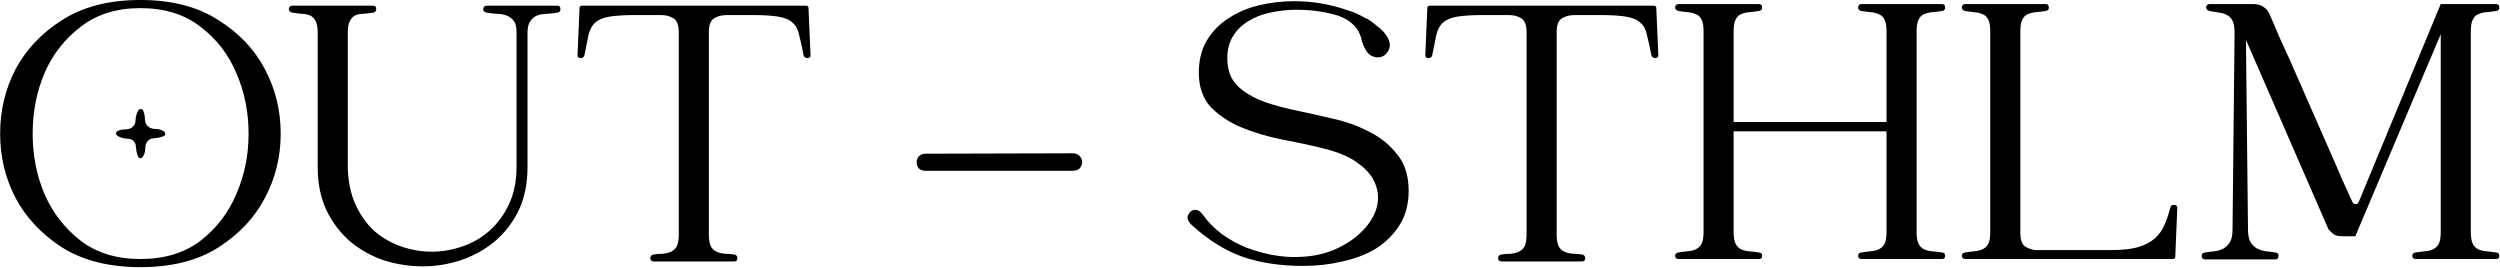 <svg xmlns="http://www.w3.org/2000/svg" fill="none" viewBox="0 0 1494 160" height="160" width="1494">
<path fill="black" d="M83.914 -0.006C102.544 -0.006 118.015 3.963 130.327 11.901C142.801 19.677 152.116 29.478 158.272 41.304C164.59 53.13 167.749 66.009 167.749 79.941C167.749 93.711 164.59 106.509 158.272 118.335C152.116 130.161 142.801 140.043 130.327 147.981C118.015 155.757 102.544 159.645 83.914 159.645C65.284 159.645 49.732 155.757 37.258 147.981C24.946 140.043 15.631 130.161 9.313 118.335C3.157 106.509 0.079 93.711 0.079 79.941C0.079 66.009 3.157 53.13 9.313 41.304C15.631 29.478 24.946 19.677 37.258 11.901C49.732 3.963 65.284 -0.006 83.914 -0.006ZM83.914 4.854C69.658 4.854 57.751 8.58 48.193 16.032C38.635 23.322 31.426 32.556 26.566 43.734C21.868 54.912 19.519 66.981 19.519 79.941C19.519 92.739 21.868 104.727 26.566 115.905C31.426 127.083 38.635 136.398 48.193 143.85C57.751 151.14 69.658 154.785 83.914 154.785C98.332 154.785 110.32 151.14 119.878 143.85C129.436 136.398 136.564 127.083 141.262 115.905C146.122 104.727 148.552 92.739 148.552 79.941C148.552 66.981 146.122 54.912 141.262 43.734C136.564 32.556 129.436 23.322 119.878 16.032C110.32 8.58 98.332 4.854 83.914 4.854ZM85.858 92.82C85.372 93.954 84.724 94.521 83.914 94.521C83.104 94.521 82.537 93.954 82.213 92.82C81.727 91.524 81.403 89.985 81.241 88.203C81.241 86.421 80.755 85.125 79.783 84.315C78.973 83.343 77.596 82.857 75.652 82.857C73.87 82.695 72.331 82.29 71.035 81.642C69.901 81.156 69.334 80.508 69.334 79.698C69.334 78.888 69.901 78.321 71.035 77.997C72.331 77.511 73.87 77.268 75.652 77.268C77.434 77.106 78.73 76.539 79.54 75.567C80.512 74.757 80.998 73.461 80.998 71.679C81.16 69.735 81.565 68.115 82.213 66.819C82.699 65.685 83.347 65.118 84.157 65.118C84.967 65.118 85.534 65.685 85.858 66.819C86.344 68.115 86.587 69.654 86.587 71.436C86.749 73.218 87.316 74.514 88.288 75.324C89.098 76.296 90.394 76.863 92.176 77.025C94.12 77.025 95.74 77.349 97.036 77.997C98.17 78.483 98.737 79.131 98.737 79.941C98.737 80.751 98.17 81.318 97.036 81.642C95.74 82.128 94.201 82.452 92.419 82.614C90.637 82.614 89.341 83.1 88.531 84.072C87.559 84.882 86.992 86.259 86.83 88.203C86.83 89.985 86.506 91.524 85.858 92.82ZM315.24 99.867C315.24 109.749 313.458 118.416 309.894 125.868C306.33 133.158 301.551 139.314 295.557 144.336C289.725 149.196 283.002 152.922 275.388 155.514C267.936 157.944 260.322 159.159 252.546 159.159C244.608 159.159 236.832 157.944 229.218 155.514C221.766 152.922 215.124 149.196 209.292 144.336C203.46 139.314 198.762 133.158 195.198 125.868C191.634 118.416 189.852 109.749 189.852 99.867V19.677C189.852 16.437 189.447 14.088 188.637 12.63C187.827 11.01 186.693 9.876 185.235 9.228C183.777 8.58 182.076 8.256 180.132 8.256C178.35 8.094 176.487 7.851 174.543 7.527C173.247 7.203 172.599 6.474 172.599 5.34C172.761 4.044 173.49 3.396 174.786 3.396H222.9C224.196 3.396 224.844 4.044 224.844 5.34C224.844 6.474 224.277 7.203 223.143 7.527C221.037 7.851 219.012 8.094 217.068 8.256C215.286 8.256 213.666 8.58 212.208 9.228C210.912 9.876 209.859 11.01 209.049 12.63C208.239 14.088 207.834 16.437 207.834 19.677V99.867C207.996 108.291 209.535 115.743 212.451 122.223C215.367 128.541 219.093 133.806 223.629 138.018C228.327 142.068 233.673 145.146 239.667 147.252C245.661 149.358 251.736 150.411 257.892 150.411C264.21 150.411 270.366 149.358 276.36 147.252C282.516 145.146 287.943 141.987 292.641 137.775C297.501 133.401 301.389 128.055 304.305 121.737C307.221 115.419 308.679 108.129 308.679 99.867V18.948C308.679 16.032 308.112 13.845 306.978 12.387C305.844 10.929 304.386 9.876 302.604 9.228C300.822 8.58 298.878 8.256 296.772 8.256C294.666 8.094 292.641 7.851 290.697 7.527C289.401 7.203 288.753 6.474 288.753 5.34C288.915 4.044 289.644 3.396 290.94 3.396H332.979C334.275 3.396 334.923 4.044 334.923 5.34C335.085 6.474 334.518 7.203 333.222 7.527C331.278 7.851 329.172 8.094 326.904 8.256C324.798 8.256 322.854 8.58 321.072 9.228C319.452 9.876 318.075 11.01 316.941 12.63C315.807 14.088 315.24 16.437 315.24 19.677V99.867ZM438.923 152.112C440.219 152.436 440.786 153.246 440.624 154.542C440.624 155.676 439.976 156.243 438.68 156.243H390.809C389.513 156.243 388.784 155.676 388.622 154.542C388.622 153.246 389.189 152.436 390.323 152.112C392.429 151.788 394.373 151.626 396.155 151.626C398.099 151.464 399.719 151.059 401.015 150.411C402.473 149.763 403.607 148.71 404.417 147.252C405.227 145.632 405.632 143.202 405.632 139.962V19.191C405.632 14.979 404.579 12.225 402.473 10.929C400.367 9.633 397.856 8.985 394.94 8.985H380.36C373.394 8.985 367.967 9.309 364.079 9.957C360.353 10.605 357.518 11.82 355.574 13.602C353.792 15.222 352.496 17.652 351.686 20.892C351.038 23.97 350.228 28.02 349.256 33.042C348.932 34.176 348.122 34.743 346.826 34.743C345.53 34.581 344.963 33.933 345.125 32.799L346.34 4.611C346.34 3.801 346.907 3.396 348.041 3.396H481.448C482.582 3.396 483.149 3.801 483.149 4.611L484.364 32.799C484.526 33.933 483.959 34.581 482.663 34.743C481.367 34.743 480.557 34.176 480.233 33.042C479.261 28.02 478.37 23.97 477.56 20.892C476.912 17.652 475.616 15.222 473.672 13.602C471.89 11.82 469.055 10.605 465.167 9.957C461.441 9.309 456.095 8.985 449.129 8.985H434.549C431.471 8.985 428.879 9.633 426.773 10.929C424.667 12.225 423.614 14.979 423.614 19.191V139.962C423.614 143.202 424.019 145.632 424.829 147.252C425.639 148.71 426.773 149.763 428.231 150.411C429.689 151.059 431.309 151.464 433.091 151.626C435.035 151.626 436.979 151.788 438.923 152.112ZM640.853 91.605C642.797 91.605 644.255 92.172 645.227 93.306C646.199 94.278 646.685 95.493 646.685 96.951C646.685 98.247 646.199 99.462 645.227 100.596C644.255 101.568 642.797 102.054 640.853 102.054H553.13C551.348 102.054 549.971 101.568 548.999 100.596C548.189 99.462 547.784 98.247 547.784 96.951C547.784 95.655 548.189 94.521 548.999 93.549C549.971 92.415 551.348 91.848 553.13 91.848L640.853 91.605ZM841.812 113.961C841.812 121.899 840.03 128.703 836.466 134.373C832.902 140.043 828.204 144.741 822.372 148.467C816.54 152.031 809.817 154.623 802.203 156.243C794.751 158.025 786.975 158.916 778.875 158.916C765.429 158.916 753.441 157.134 742.911 153.57C732.543 150.006 722.256 143.607 712.05 134.373C709.782 132.105 709.134 130.08 710.106 128.298C711.078 126.354 712.455 125.382 714.237 125.382C715.857 125.382 717.315 126.273 718.611 128.055C721.851 132.591 725.739 136.56 730.275 139.962C734.811 143.202 739.671 145.875 744.855 147.981C750.039 149.925 755.223 151.383 760.407 152.355C765.753 153.327 770.775 153.732 775.473 153.57C783.411 153.408 790.539 152.031 796.857 149.439C803.337 146.685 808.683 143.283 812.895 139.233C817.269 135.183 820.347 130.728 822.129 125.868C823.911 120.846 823.992 115.986 822.372 111.288C820.914 106.428 817.593 102.054 812.409 98.166C807.387 94.116 800.178 90.957 790.782 88.689C783.006 86.745 774.744 84.963 765.996 83.343C757.248 81.561 749.148 79.131 741.696 76.053C734.406 72.975 728.331 68.925 723.471 63.903C718.773 58.719 716.424 51.915 716.424 43.491C716.424 35.877 718.044 29.397 721.284 24.051C724.524 18.705 728.817 14.331 734.163 10.929C739.509 7.365 745.584 4.773 752.388 3.153C759.192 1.533 766.239 0.723 773.529 0.723C784.383 0.723 794.913 2.505 805.119 6.069C808.683 7.041 812.49 8.742 816.54 11.172H817.026C819.132 12.468 820.995 13.845 822.615 15.303C824.397 16.599 825.855 17.895 826.989 19.191C830.391 23.241 831.363 26.805 829.905 29.883C828.447 32.799 826.26 34.257 823.344 34.257C822.048 34.257 820.752 33.933 819.456 33.285C818.16 32.637 817.026 31.422 816.054 29.64C815.082 28.02 814.353 26.319 813.867 24.537C813.543 22.755 812.976 21.054 812.166 19.434C811.356 17.652 810.06 15.951 808.278 14.331C806.496 12.549 803.742 10.929 800.016 9.471C792.24 7.041 783.816 5.826 774.744 5.826C769.398 5.826 764.214 6.393 759.192 7.527C754.332 8.499 749.958 10.2 746.07 12.63C742.182 14.898 739.104 17.895 736.836 21.621C734.568 25.347 733.434 29.802 733.434 34.986C733.434 38.064 733.92 41.061 734.892 43.977C735.864 46.893 737.727 49.647 740.481 52.239C743.397 54.831 747.285 57.261 752.145 59.529C757.167 61.635 763.647 63.579 771.585 65.361C779.361 66.981 787.38 68.763 795.642 70.707C803.904 72.489 811.437 75.162 818.241 78.726C825.045 82.128 830.634 86.664 835.008 92.334C839.544 97.842 841.812 105.051 841.812 113.961ZM945.569 152.112C946.865 152.436 947.432 153.246 947.27 154.542C947.27 155.676 946.622 156.243 945.326 156.243H897.455C896.159 156.243 895.43 155.676 895.268 154.542C895.268 153.246 895.835 152.436 896.969 152.112C899.075 151.788 901.019 151.626 902.801 151.626C904.745 151.464 906.365 151.059 907.661 150.411C909.119 149.763 910.253 148.71 911.063 147.252C911.873 145.632 912.278 143.202 912.278 139.962V19.191C912.278 14.979 911.225 12.225 909.119 10.929C907.013 9.633 904.502 8.985 901.586 8.985H887.006C880.04 8.985 874.613 9.309 870.725 9.957C866.999 10.605 864.164 11.82 862.22 13.602C860.438 15.222 859.142 17.652 858.332 20.892C857.684 23.97 856.874 28.02 855.902 33.042C855.578 34.176 854.768 34.743 853.472 34.743C852.176 34.581 851.609 33.933 851.771 32.799L852.986 4.611C852.986 3.801 853.553 3.396 854.687 3.396H988.094C989.228 3.396 989.795 3.801 989.795 4.611L991.01 32.799C991.172 33.933 990.605 34.581 989.309 34.743C988.013 34.743 987.203 34.176 986.879 33.042C985.907 28.02 985.016 23.97 984.206 20.892C983.558 17.652 982.262 15.222 980.318 13.602C978.536 11.82 975.701 10.605 971.813 9.957C968.087 9.309 962.741 8.985 955.775 8.985H941.195C938.117 8.985 935.525 9.633 933.419 10.929C931.313 12.225 930.26 14.979 930.26 19.191V139.962C930.26 143.202 930.665 145.632 931.475 147.252C932.285 148.71 933.419 149.763 934.877 150.411C936.335 151.059 937.955 151.464 939.737 151.626C941.681 151.626 943.625 151.788 945.569 152.112ZM1051.33 150.897C1052.63 151.059 1053.19 151.788 1053.03 153.084C1053.03 154.218 1052.38 154.785 1051.09 154.785H1003.22C1001.92 154.785 1001.19 154.218 1001.03 153.084C1001.03 151.788 1001.68 151.059 1002.97 150.897C1004.92 150.573 1006.78 150.33 1008.56 150.168C1010.51 150.006 1012.13 149.601 1013.42 148.953C1014.88 148.305 1016.01 147.252 1016.82 145.794C1017.63 144.174 1018.04 141.825 1018.04 138.747V18.705C1018.04 15.465 1017.63 13.116 1016.82 11.658C1016.01 10.038 1014.88 8.985 1013.42 8.499C1012.13 7.851 1010.51 7.446 1008.56 7.284C1006.78 7.122 1004.92 6.879 1002.97 6.555C1001.68 6.231 1001.03 5.502 1001.03 4.368C1001.19 3.072 1001.92 2.424 1003.22 2.424H1051.09C1052.38 2.424 1053.03 3.072 1053.03 4.368C1053.19 5.502 1052.63 6.231 1051.33 6.555C1049.22 6.879 1047.2 7.122 1045.26 7.284C1043.47 7.446 1041.85 7.851 1040.4 8.499C1039.1 8.985 1038.05 10.038 1037.24 11.658C1036.43 13.116 1036.02 15.465 1036.02 18.705V72.894H1127.39V18.705C1127.39 15.465 1126.98 13.116 1126.17 11.658C1125.36 10.038 1124.23 8.985 1122.77 8.499C1121.48 7.851 1119.86 7.446 1117.91 7.284C1116.13 7.122 1114.27 6.879 1112.32 6.555C1111.03 6.231 1110.38 5.502 1110.38 4.368C1110.54 3.072 1111.27 2.424 1112.57 2.424H1160.44C1161.73 2.424 1162.38 3.072 1162.38 4.368C1162.54 5.502 1161.98 6.231 1160.68 6.555C1158.57 6.879 1156.55 7.122 1154.61 7.284C1152.82 7.446 1151.2 7.851 1149.75 8.499C1148.45 8.985 1147.4 10.038 1146.59 11.658C1145.78 13.116 1145.37 15.465 1145.37 18.705V138.747C1145.37 141.825 1145.78 144.174 1146.59 145.794C1147.4 147.252 1148.45 148.305 1149.75 148.953C1151.2 149.601 1152.82 150.006 1154.61 150.168C1156.55 150.33 1158.57 150.573 1160.68 150.897C1161.98 151.059 1162.54 151.788 1162.38 153.084C1162.38 154.218 1161.73 154.785 1160.44 154.785H1112.57C1111.27 154.785 1110.54 154.218 1110.38 153.084C1110.38 151.788 1111.03 151.059 1112.32 150.897C1114.27 150.573 1116.13 150.33 1117.91 150.168C1119.86 150.006 1121.48 149.601 1122.77 148.953C1124.23 148.305 1125.36 147.252 1126.17 145.794C1126.98 144.174 1127.39 141.825 1127.39 138.747V78.483H1036.02V138.747C1036.02 141.825 1036.43 144.174 1037.24 145.794C1038.05 147.252 1039.1 148.305 1040.4 148.953C1041.85 149.601 1043.47 150.006 1045.26 150.168C1047.2 150.33 1049.22 150.573 1051.33 150.897ZM1299.94 153.57C1299.94 154.38 1299.37 154.785 1298.24 154.785H1174.55C1173.25 154.785 1172.53 154.218 1172.36 153.084C1172.36 151.788 1173.01 151.059 1174.31 150.897C1176.25 150.573 1178.11 150.33 1179.9 150.168C1181.84 150.006 1183.46 149.601 1184.76 148.953C1186.21 148.305 1187.35 147.252 1188.16 145.794C1188.97 144.174 1189.37 141.825 1189.37 138.747V18.705C1189.37 15.465 1188.97 13.116 1188.16 11.658C1187.35 10.038 1186.21 8.985 1184.76 8.499C1183.46 7.851 1181.84 7.446 1179.9 7.284C1178.11 7.122 1176.25 6.879 1174.31 6.555C1173.01 6.231 1172.36 5.502 1172.36 4.368C1172.53 3.072 1173.25 2.424 1174.55 2.424H1222.42C1223.72 2.424 1224.37 3.072 1224.37 4.368C1224.53 5.502 1223.96 6.231 1222.66 6.555C1220.56 6.879 1218.53 7.122 1216.59 7.284C1214.81 7.446 1213.19 7.851 1211.73 8.499C1210.43 8.985 1209.38 10.038 1208.57 11.658C1207.76 13.116 1207.36 15.465 1207.36 18.705V139.233C1207.36 142.959 1208.17 145.551 1209.79 147.009C1211.57 148.305 1213.75 149.115 1216.35 149.439H1262.03C1268.35 149.439 1273.53 148.872 1277.58 147.738C1281.79 146.442 1285.12 144.741 1287.55 142.635C1290.14 140.367 1292.08 137.694 1293.38 134.616C1294.84 131.376 1296.05 127.812 1297.02 123.924C1297.35 122.79 1298.08 122.304 1299.21 122.466C1300.51 122.466 1301.15 123.033 1301.15 124.167L1299.94 153.57ZM1359.92 150.897C1361.22 151.059 1361.78 151.788 1361.62 153.084C1361.62 154.38 1360.97 155.028 1359.68 155.028H1317.88C1316.59 155.028 1315.86 154.38 1315.7 153.084C1315.7 151.788 1316.34 151.059 1317.64 150.897C1319.58 150.573 1321.53 150.33 1323.47 150.168C1325.58 149.844 1327.36 149.277 1328.82 148.467C1330.44 147.495 1331.73 146.199 1332.71 144.579C1333.68 142.797 1334.16 140.286 1334.16 137.046L1335.38 19.677C1335.38 16.437 1334.97 14.007 1334.16 12.387C1333.35 10.767 1332.22 9.633 1330.76 8.985C1329.47 8.175 1327.85 7.689 1325.9 7.527C1324.12 7.203 1322.26 6.879 1320.31 6.555C1319.02 6.231 1318.37 5.502 1318.37 4.368C1318.53 3.072 1319.26 2.424 1320.56 2.424H1346.31C1349.07 2.424 1351.17 2.991 1352.63 4.125C1354.25 5.097 1355.47 6.555 1356.28 8.499C1358.38 13.197 1360.41 17.895 1362.35 22.593C1364.46 27.129 1366.56 31.746 1368.67 36.444L1393.21 92.334C1395.32 97.032 1397.34 101.73 1399.29 106.428C1401.39 110.964 1403.5 115.581 1405.61 120.279C1406.09 121.413 1406.82 121.98 1407.79 121.98C1408.76 121.98 1409.41 121.413 1409.74 120.279L1458.58 2.424H1491.63C1492.92 2.424 1493.57 3.072 1493.57 4.368C1493.73 5.502 1493.17 6.231 1491.87 6.555C1489.76 6.879 1487.74 7.122 1485.8 7.284C1484.01 7.446 1482.39 7.851 1480.94 8.499C1479.64 8.985 1478.59 10.038 1477.78 11.658C1476.97 13.116 1476.56 15.465 1476.56 18.705V138.747C1476.56 141.825 1476.97 144.174 1477.78 145.794C1478.59 147.252 1479.64 148.305 1480.94 148.953C1482.39 149.601 1484.01 150.006 1485.8 150.168C1487.74 150.33 1489.76 150.573 1491.87 150.897C1493.17 151.059 1493.73 151.788 1493.57 153.084C1493.57 154.218 1492.92 154.785 1491.63 154.785H1443.76C1442.46 154.785 1441.73 154.218 1441.57 153.084C1441.57 151.788 1442.22 151.059 1443.51 150.897C1445.46 150.573 1447.32 150.33 1449.1 150.168C1451.05 150.006 1452.67 149.601 1453.96 148.953C1455.42 148.305 1456.55 147.252 1457.36 145.794C1458.17 144.174 1458.58 141.825 1458.58 138.747V20.406L1407.55 141.177H1400.02C1397.75 141.177 1396.05 140.853 1394.91 140.205C1393.78 139.395 1392.65 138.342 1391.51 137.046L1342.18 23.808L1343.4 137.046C1343.4 140.286 1343.88 142.797 1344.86 144.579C1345.83 146.199 1347.12 147.495 1348.74 148.467C1350.36 149.277 1352.15 149.844 1354.09 150.168C1356.03 150.33 1357.98 150.573 1359.92 150.897Z"></path>
</svg>
